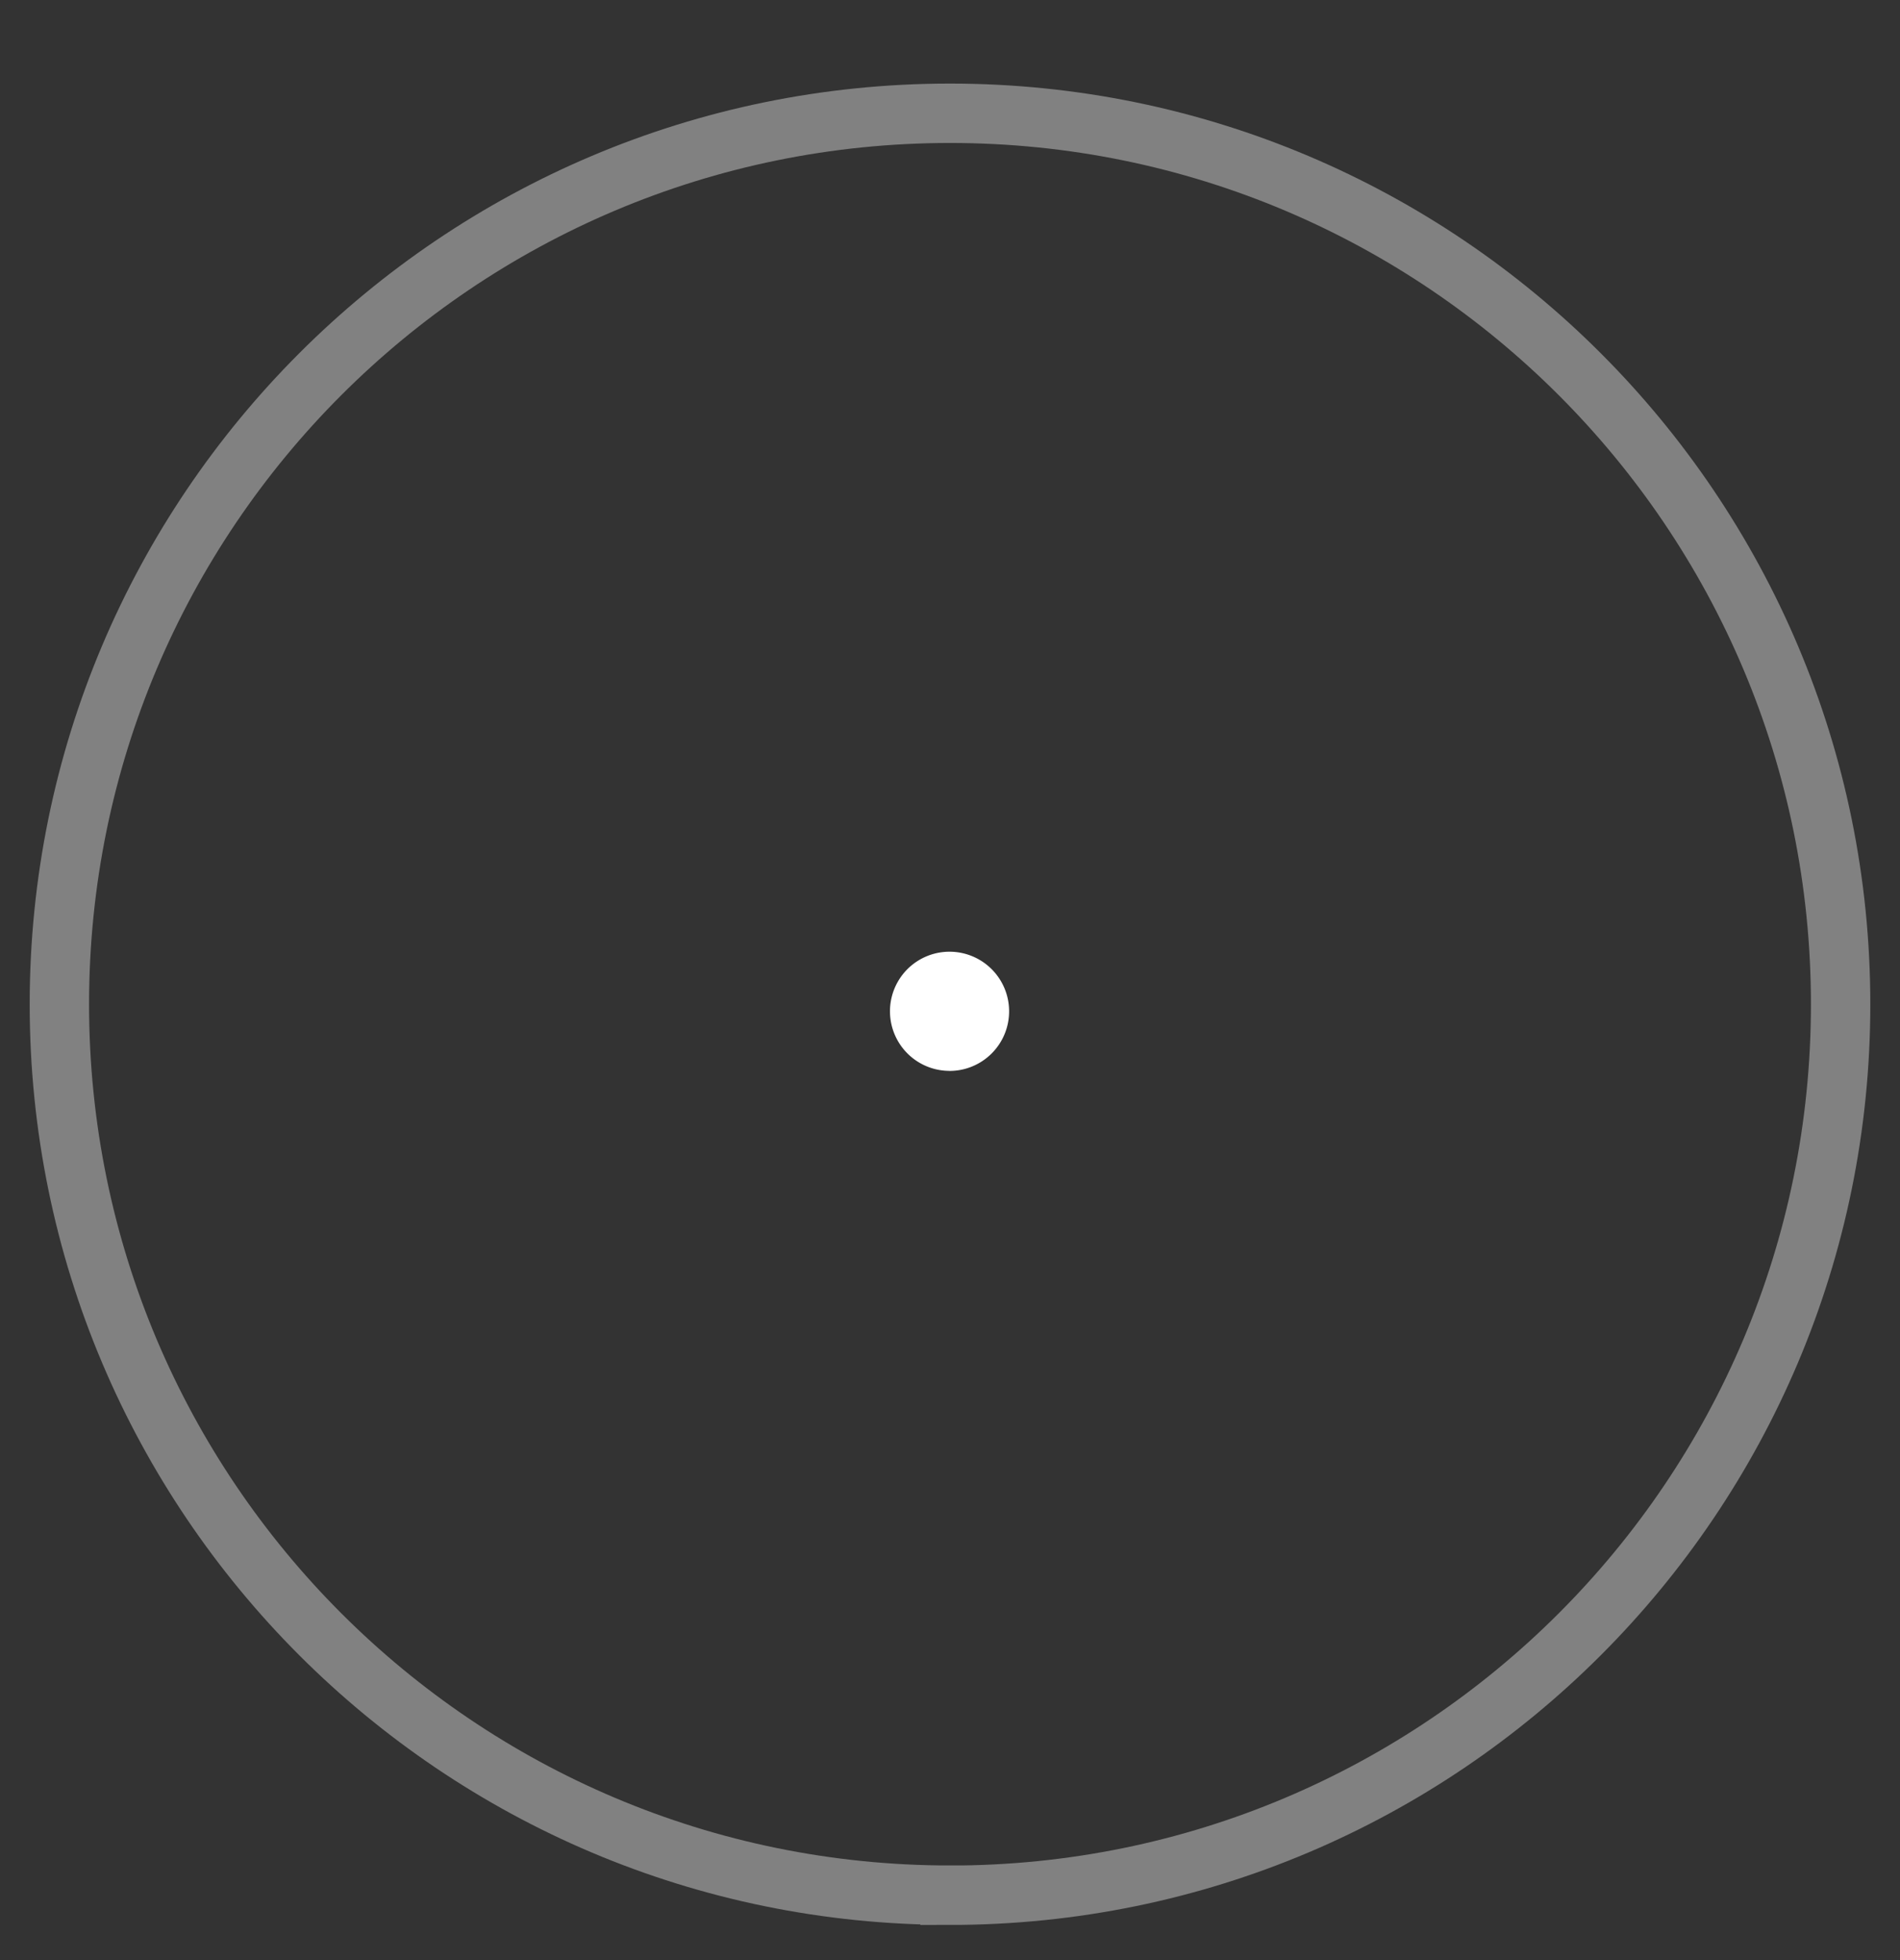 <svg xmlns="http://www.w3.org/2000/svg" width="32" height="33" fill="none"><rect width="100%" height="100%" fill="#333333" stroke="none"/><g clip-path="url(#a)"><path stroke="#818181" stroke-miterlimit="10" d="M16 31.908c8.285 0 15-6.716 15-15 0-8.285-6.715-15.001-15-15.001-8.284 0-15 6.716-15 15 0 8.285 6.716 15 15 15Z"/><path fill="#fff" d="M15.992 18.03a1.003 1.003 0 1 0 0-2.007 1.003 1.003 0 0 0 0 2.006Z"/></g><defs><clipPath id="a"><path fill="#fff" d="M0 .907h32v32H0z"/></clipPath></defs></svg>